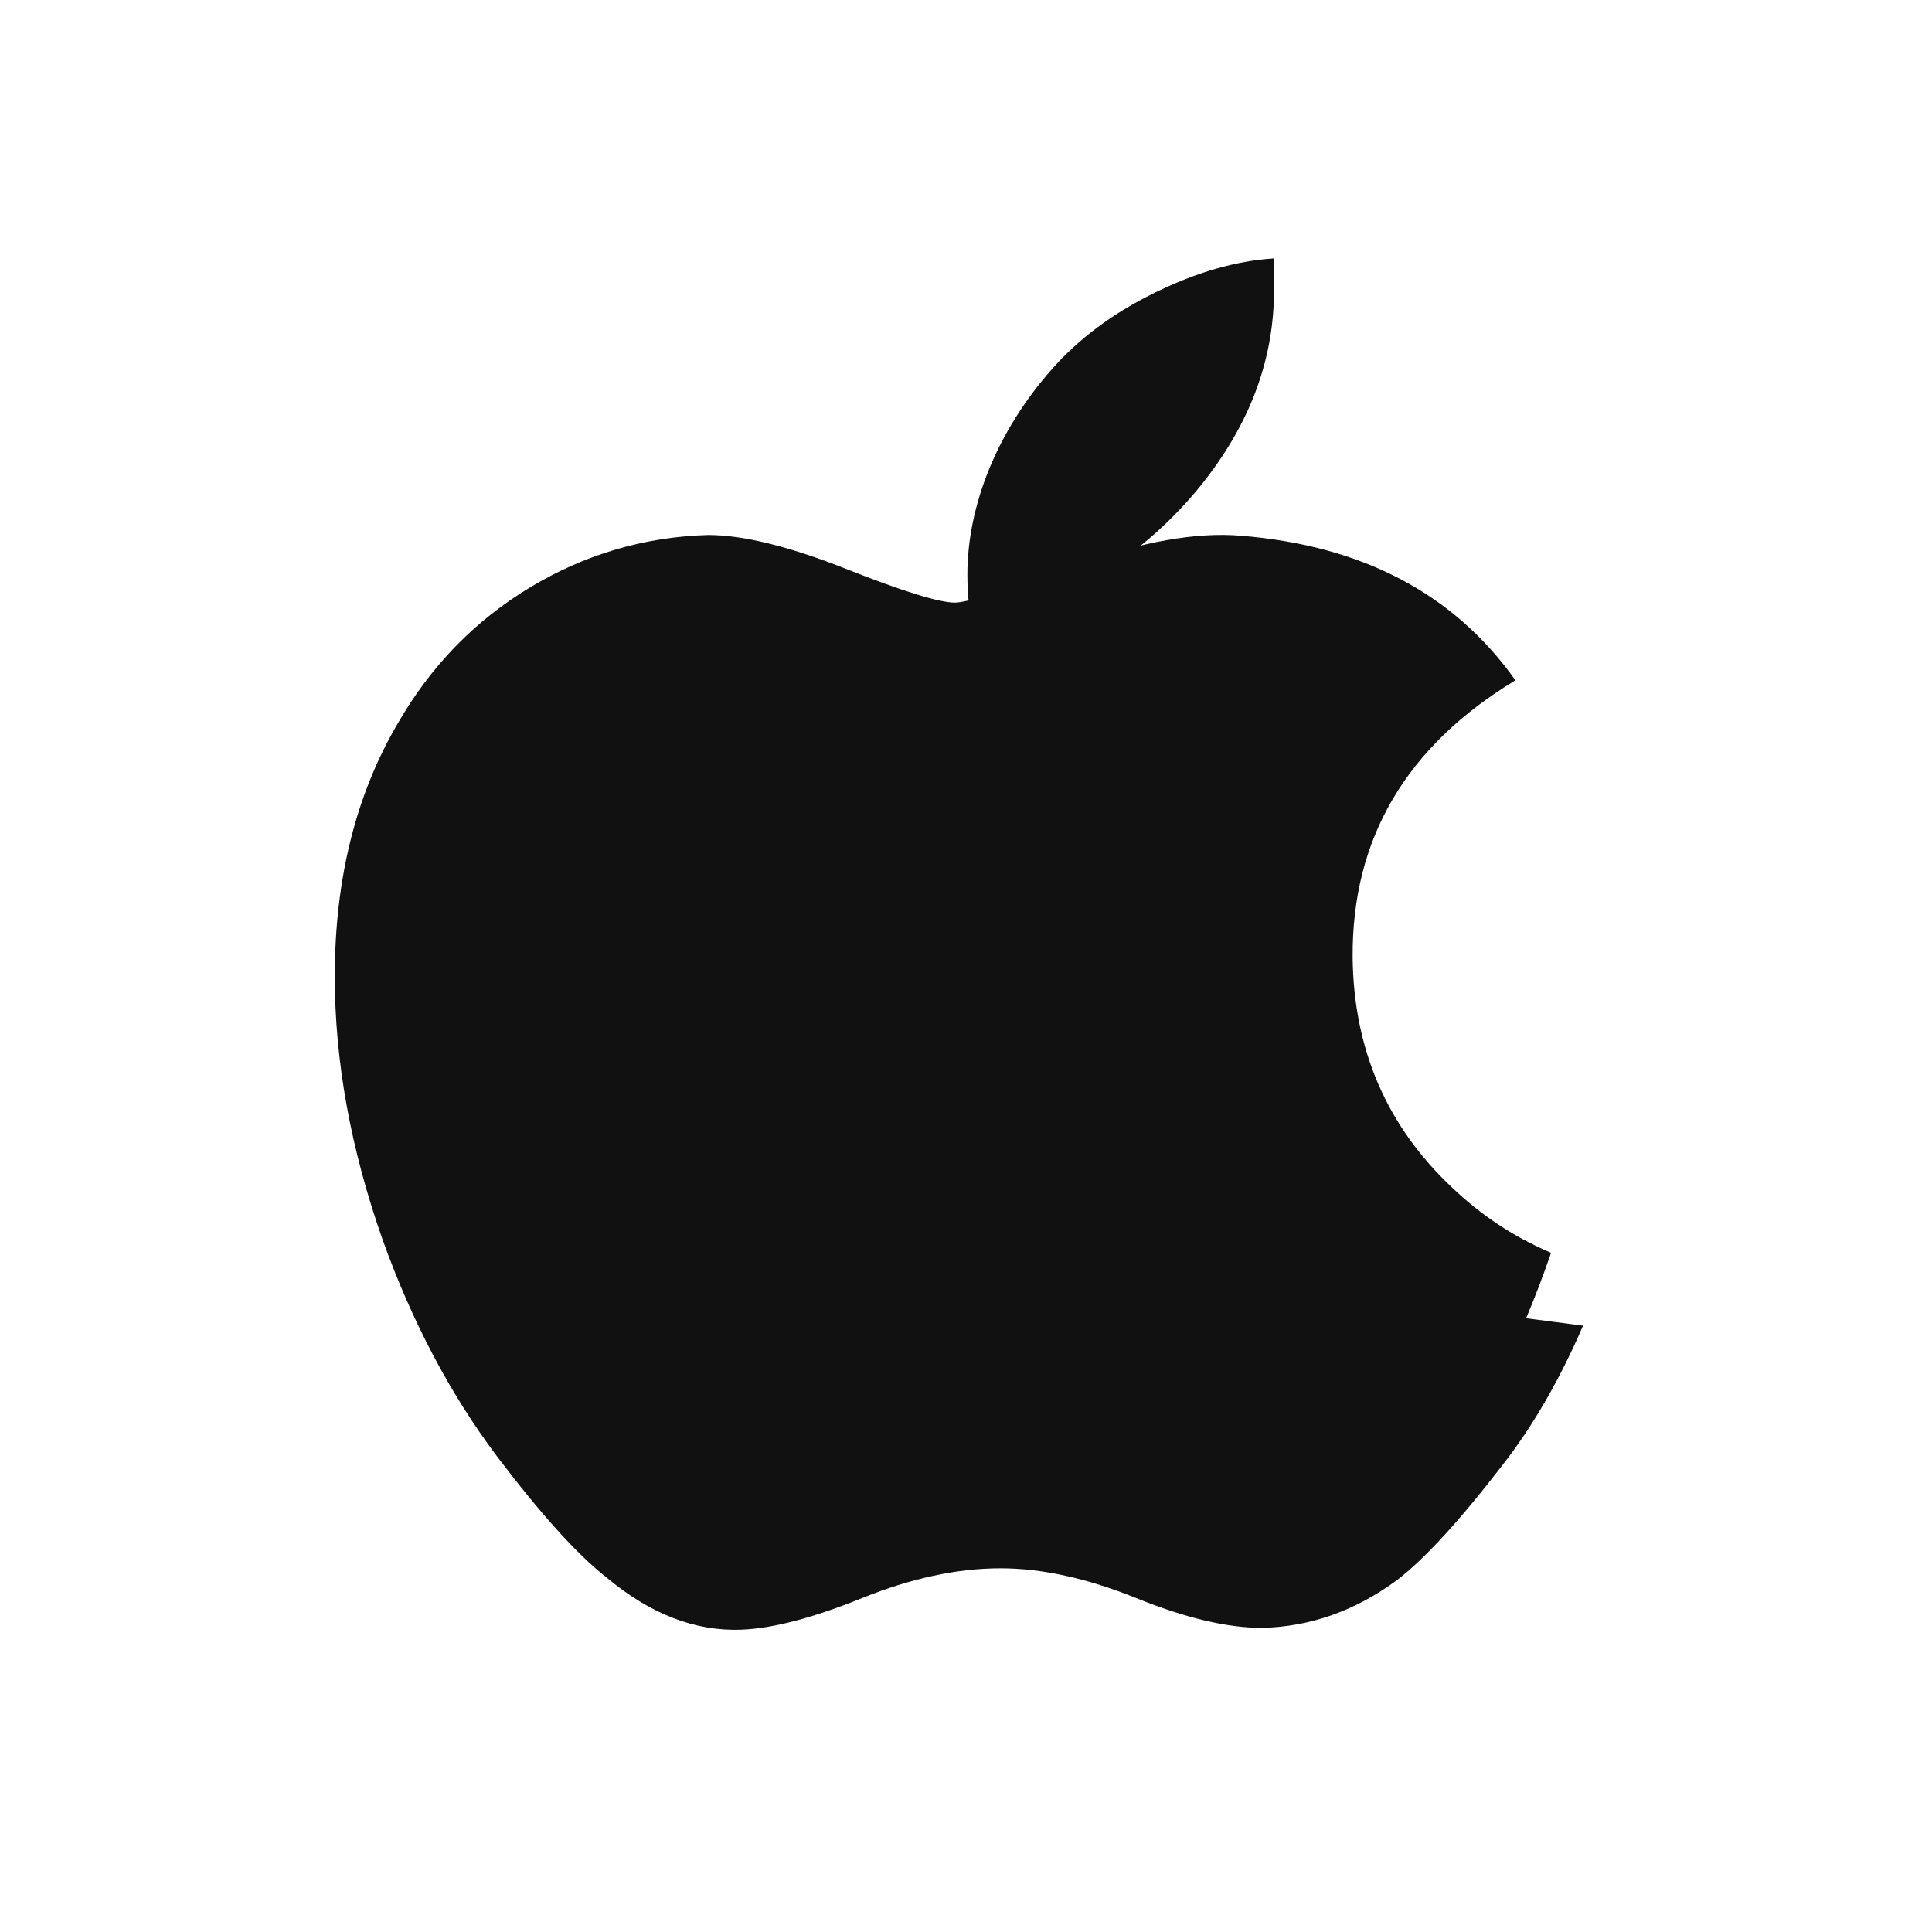 <svg xmlns="http://www.w3.org/2000/svg" viewBox="0 0 24 24" width="24" height="24">
  <path
    fill="#111"
    d="M19.665 16.468c-.29.672-.625 1.252-1.007 1.74-.53.688-.965 1.161-1.303 1.42-.522.384-1.082.581-1.68.594-.43 0-.95-.123-1.56-.37-.612-.247-1.174-.37-1.686-.37-.535 0-1.109.123-1.72.37-.612.247-1.11.377-1.495.392-.576.024-1.138-.193-1.687-.654-.36-.283-.812-.784-1.357-1.504-.58-.773-1.052-1.668-1.417-2.686-.396-1.125-.594-2.215-.594-3.27 0-1.206.26-2.252.78-3.139.41-.715.958-1.279 1.642-1.692.684-.412 1.422-.63 2.215-.653.435 0 1.005.141 1.712.42.707.28 1.159.42 1.355.42.148 0 .65-.156 1.507-.467.809-.29 1.49-.411 2.045-.364 1.51.122 2.647.72 3.41 1.796-1.356.82-2.031 1.966-2.022 3.437.011 1.145.423 2.1 1.235 2.864.366.349.776.619 1.23.811-.098.284-.201.555-.31.813zM15.826 3.61c0 .9-.331 1.74-.992 2.521-.796.924-1.756 1.458-2.797 1.372-.013-.105-.02-.226-.02-.364 0-.868.376-1.79 1.046-2.548.334-.381.758-.698 1.278-.953.521-.256 1.012-.398 1.485-.428.001.134.001.248.001.318z"
  />
</svg>
